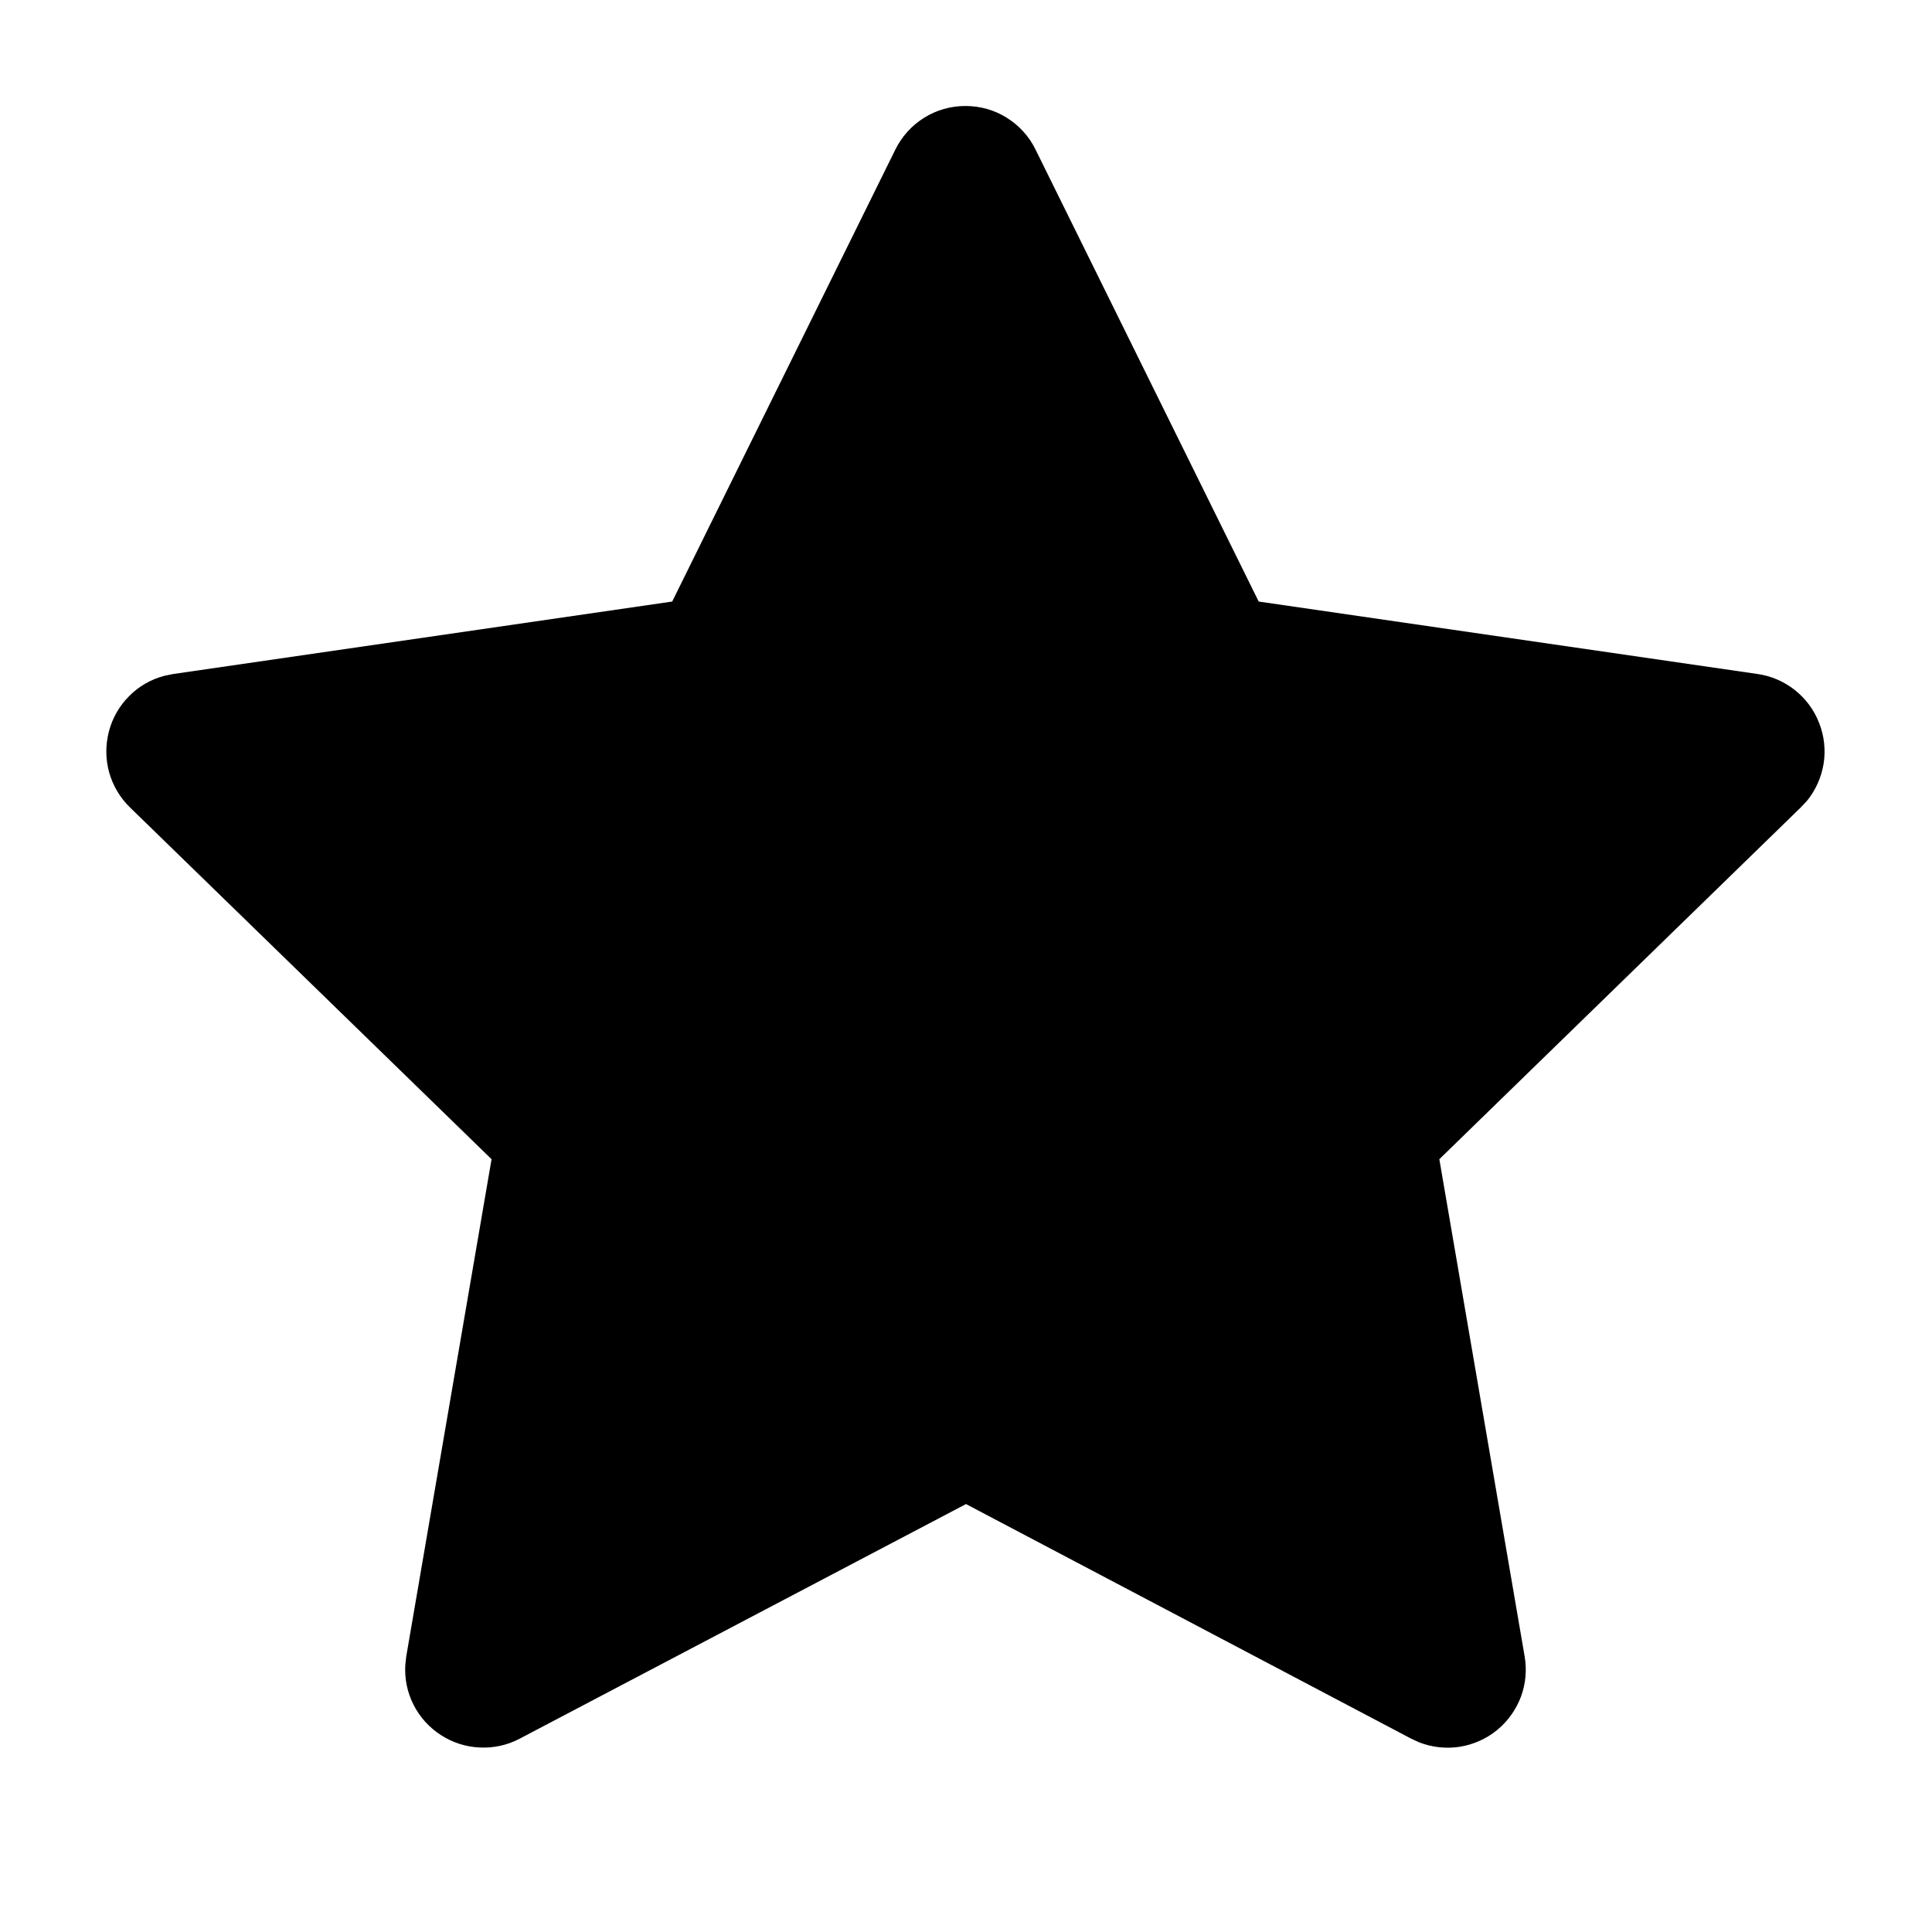 <svg width="14" height="14" viewBox="0 0 14 14" fill="none" xmlns="http://www.w3.org/2000/svg">
<g clip-path="url(#clip0_15_872)">
<path d="M4.871 4.359L1.256 4.884L1.192 4.897C1.095 4.922 1.006 4.973 0.936 5.044C0.865 5.115 0.814 5.204 0.789 5.301C0.764 5.398 0.764 5.5 0.791 5.597C0.818 5.693 0.87 5.781 0.942 5.851L3.562 8.4L2.944 12.002L2.937 12.064C2.931 12.164 2.951 12.264 2.997 12.354C3.042 12.443 3.111 12.519 3.195 12.573C3.28 12.628 3.377 12.659 3.477 12.663C3.578 12.668 3.677 12.646 3.766 12.599L7 10.899L10.226 12.599L10.282 12.625C10.376 12.662 10.477 12.673 10.577 12.658C10.676 12.642 10.77 12.601 10.848 12.537C10.925 12.474 10.985 12.391 11.021 12.296C11.056 12.202 11.065 12.101 11.048 12.002L10.43 8.4L13.05 5.85L13.095 5.802C13.158 5.724 13.199 5.631 13.215 5.532C13.23 5.433 13.219 5.332 13.182 5.239C13.146 5.145 13.085 5.063 13.007 5.001C12.929 4.939 12.835 4.898 12.736 4.884L9.121 4.359L7.504 1.084C7.458 0.989 7.385 0.909 7.295 0.853C7.206 0.797 7.102 0.768 6.996 0.768C6.89 0.768 6.787 0.797 6.697 0.853C6.607 0.909 6.535 0.989 6.488 1.084L4.871 4.359Z" fill="black"/>
</g>
<defs>
<clipPath id="clip0_15_872">
<rect width="13.6" height="13.6" fill="white" transform="translate(0.2 0.2)"/>
</clipPath>
</defs>
</svg>
